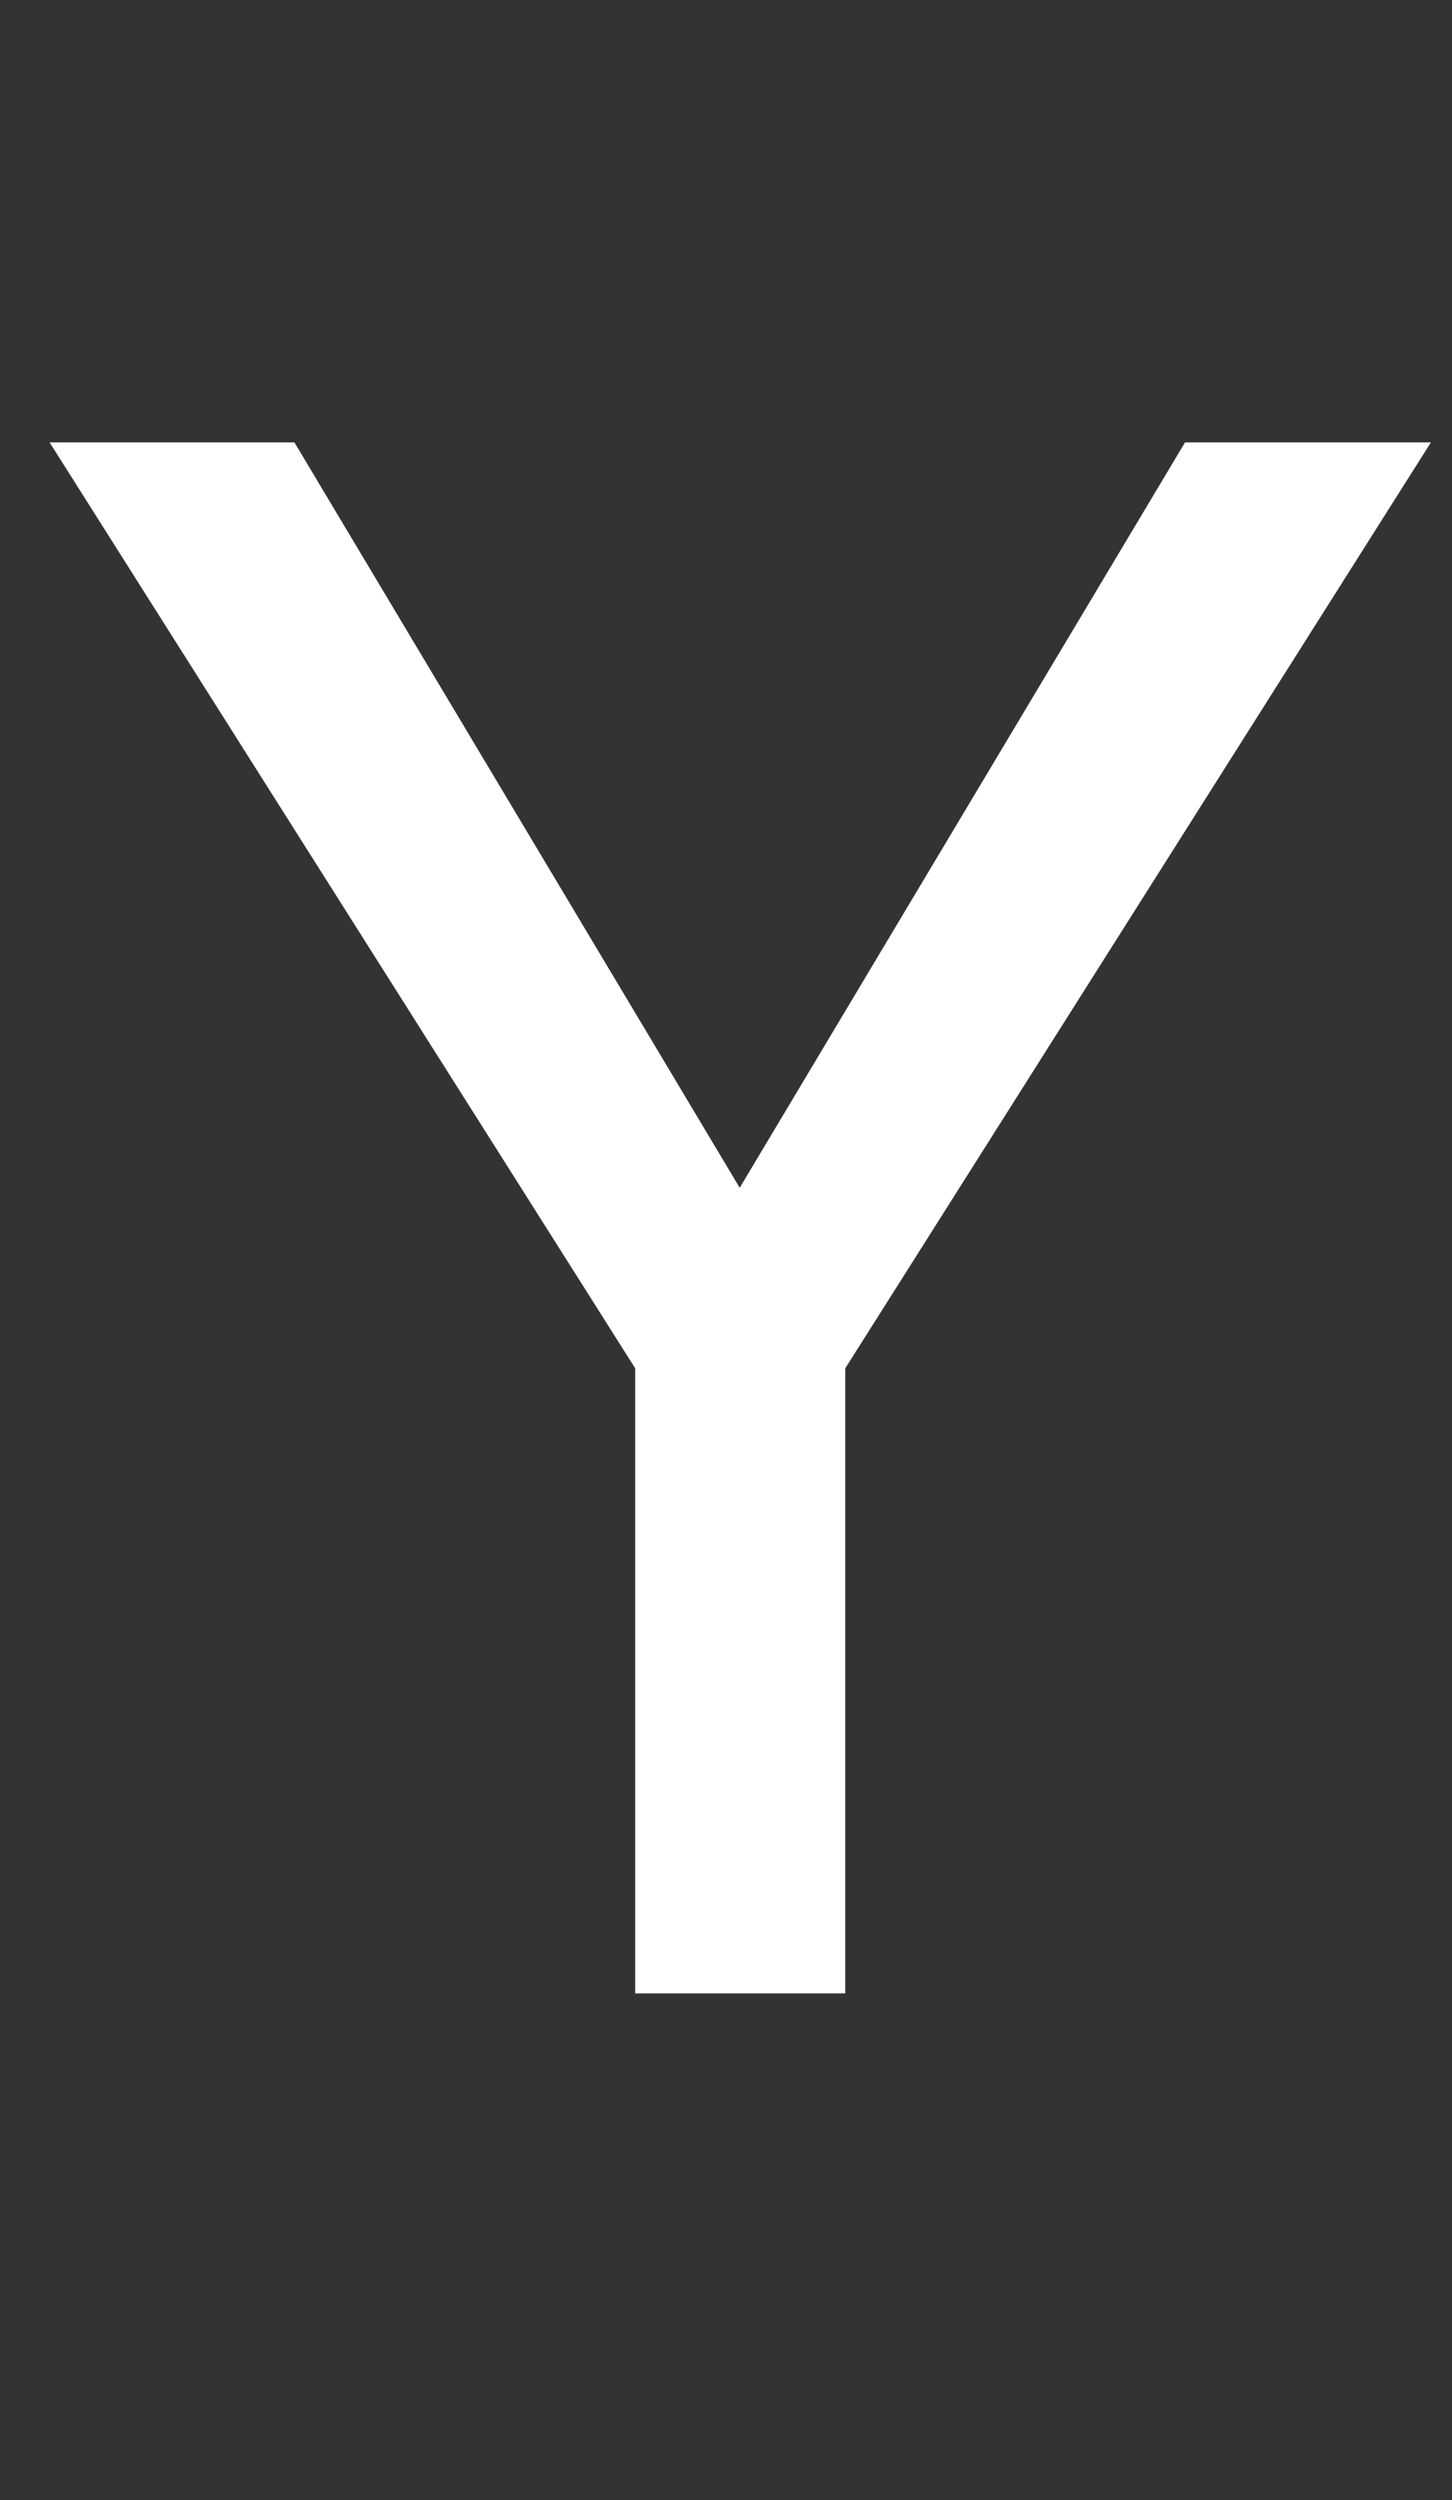 <svg width="43" height="74" viewBox="0 0 43 74" fill="none" xmlns="http://www.w3.org/2000/svg">
<rect x="0" y="0" width="43" height="74" fill="#333333" stroke="none"/>
<path d="M1.469 13.094H8.719L21.906 35.156L35.094 13.094H42.375L25.031 40.5V59H18.812V40.5L1.469 13.094Z" fill="white"/>
</svg>
